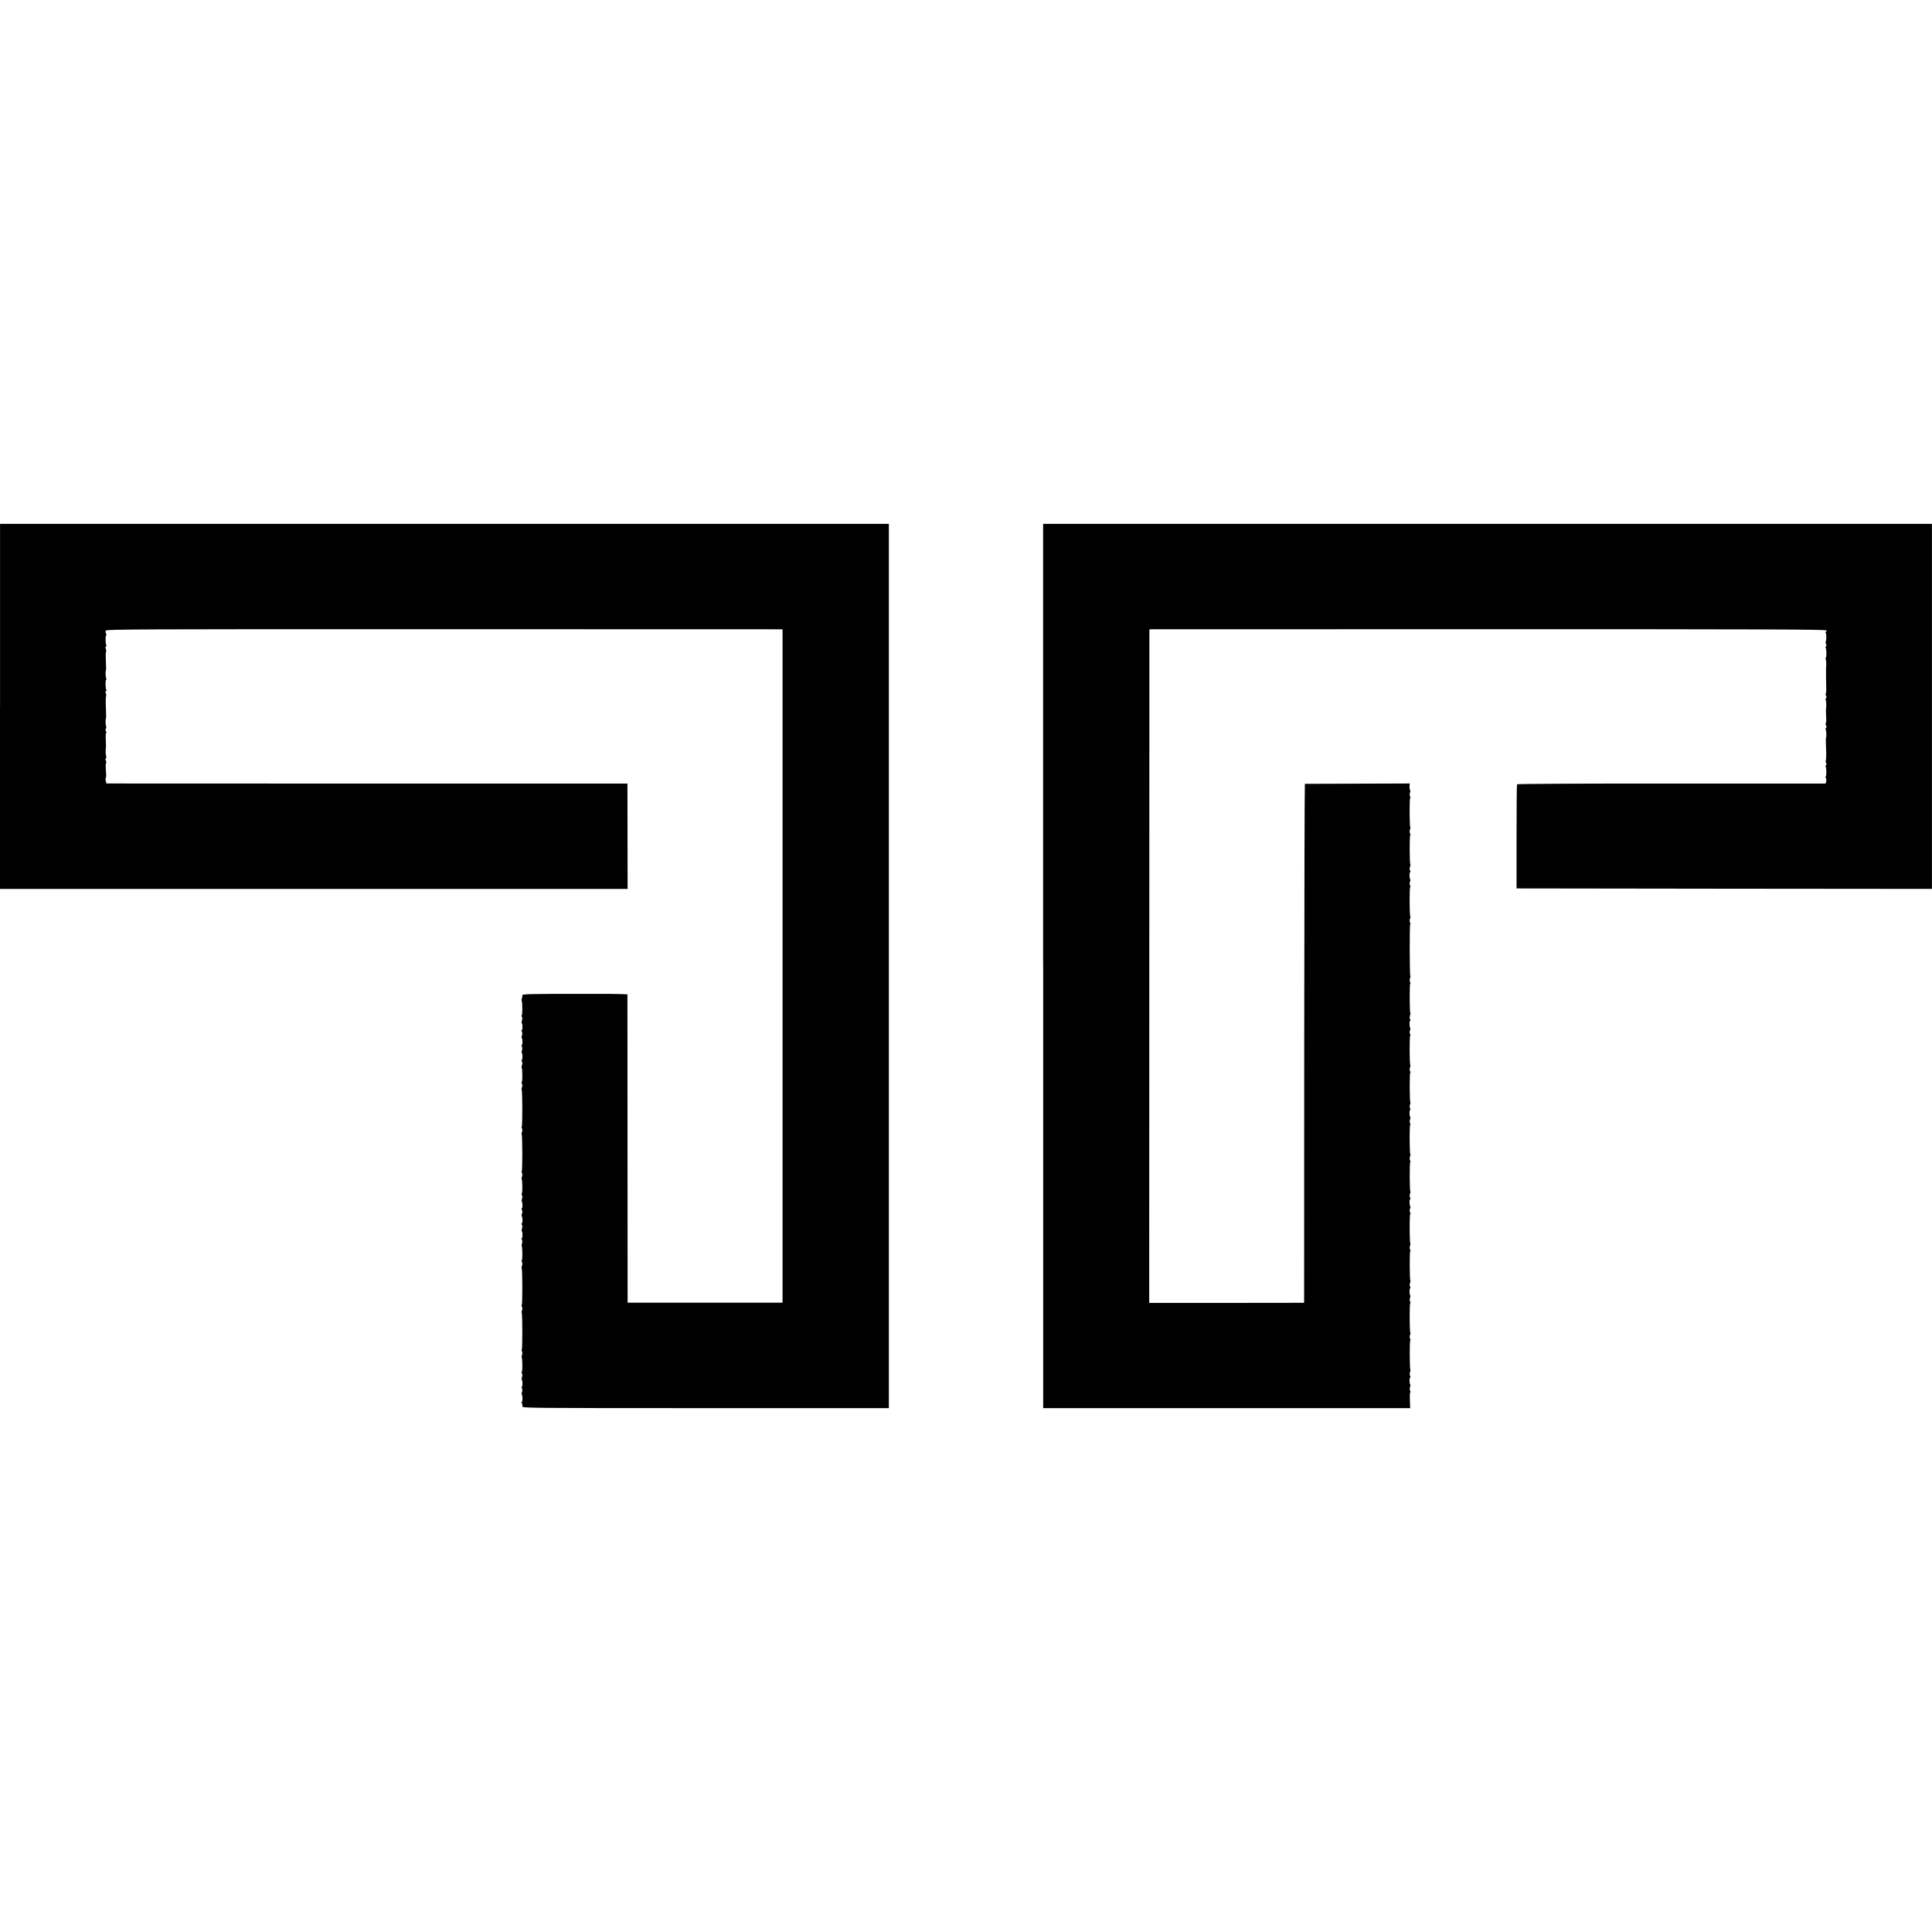 <?xml version="1.0" standalone="no"?>
<!DOCTYPE svg PUBLIC "-//W3C//DTD SVG 20010904//EN"
 "http://www.w3.org/TR/2001/REC-SVG-20010904/DTD/svg10.dtd">
<svg version="1.0" xmlns="http://www.w3.org/2000/svg"
 width="2080pt" height="2080pt" viewBox="0 0 2080 2080"
 preserveAspectRatio="xMidYMid meet">
<g transform="translate(0,2080) scale(0.1,-0.1)"
fill="#000000" stroke="none">
<path d="M0 13195 l0 -1965 3378 0 3379 0 -1 567 -1 567 -2804 0 -2805 1 -7
27 c-4 16 -4 30 0 32 3 2 5 22 4 43 -7 80 -6 113 0 119 3 4 2 15 -3 25 -7 11
-7 20 0 24 5 3 6 13 3 22 -6 14 -7 71 -3 91 2 7 1 50 -2 114 -1 21 1 41 5 44
3 4 2 15 -3 25 -7 11 -7 20 0 24 5 3 6 13 3 22 -7 18 -9 81 -2 87 2 2 2 55 -1
116 -3 62 -2 117 2 123 3 6 2 21 -3 34 -5 15 -5 23 2 23 6 0 7 5 4 11 -10 14
-12 109 -3 109 4 0 5 7 1 17 -7 18 -9 81 -2 87 2 2 2 46 -1 96 -3 51 -2 97 2
103 3 6 2 21 -3 34 -5 15 -5 23 2 23 6 0 7 5 4 11 -10 15 -11 109 -2 109 4 0
4 8 -1 18 -5 9 -7 24 -3 33 5 14 334 16 3646 15 l3640 -1 0 -3625 0 -3625
-834 0 -834 0 -1 1660 -1 1660 -85 3 c-47 1 -92 2 -100 2 -8 0 -152 0 -320 0
-361 0 -298 0 -480 -2 -103 -1 -149 -5 -147 -12 2 -6 1 -21 -4 -32 -4 -12 -5
-24 -3 -27 9 -9 10 -157 1 -157 -4 0 -4 -8 2 -17 5 -10 5 -26 1 -39 -5 -12 -6
-24 -3 -28 10 -9 10 -76 1 -76 -5 0 -5 -7 1 -17 5 -10 5 -26 1 -39 -5 -12 -6
-24 -3 -28 10 -9 10 -76 1 -76 -5 0 -5 -7 1 -17 5 -10 5 -26 1 -39 -5 -12 -6
-24 -3 -28 10 -9 10 -76 1 -76 -5 0 -5 -7 1 -17 5 -10 5 -26 1 -39 -5 -12 -6
-24 -4 -27 9 -9 10 -157 1 -157 -4 0 -4 -8 2 -17 5 -10 5 -26 1 -39 -5 -12 -7
-24 -4 -27 9 -8 9 -397 1 -397 -4 0 -4 -8 2 -17 5 -10 5 -26 1 -39 -5 -12 -7
-24 -4 -27 9 -8 9 -397 1 -397 -4 0 -4 -8 2 -17 5 -10 5 -26 1 -39 -5 -12 -6
-24 -4 -27 9 -9 10 -157 1 -157 -4 0 -4 -8 2 -17 5 -10 5 -26 1 -39 -5 -12 -6
-24 -3 -28 10 -9 10 -76 1 -76 -5 0 -5 -7 1 -17 5 -10 5 -26 1 -39 -5 -12 -6
-24 -3 -28 10 -9 10 -76 1 -76 -5 0 -5 -7 1 -17 5 -10 5 -26 1 -39 -5 -12 -6
-24 -3 -28 10 -9 10 -76 1 -76 -5 0 -5 -7 1 -17 5 -10 5 -26 1 -39 -5 -12 -6
-24 -4 -27 9 -9 10 -157 1 -157 -4 0 -4 -8 2 -17 5 -10 5 -26 1 -39 -5 -12 -7
-24 -4 -27 9 -8 9 -397 1 -397 -4 0 -4 -8 2 -17 5 -10 5 -26 1 -39 -5 -12 -7
-24 -4 -27 9 -8 9 -397 1 -397 -4 0 -4 -8 2 -17 5 -10 5 -26 1 -39 -5 -12 -6
-24 -4 -27 9 -9 10 -157 1 -157 -4 0 -4 -8 2 -17 5 -10 5 -26 1 -39 -5 -12 -6
-24 -3 -28 10 -9 10 -76 1 -76 -5 0 -5 -7 1 -17 5 -10 5 -26 1 -39 -5 -12 -6
-24 -3 -28 10 -9 10 -76 1 -76 -5 0 -5 -7 0 -16 5 -9 7 -25 5 -35 -5 -18 50
-19 1970 -19 l1976 0 0 4760 0 4760 -4785 0 -4784 0 0 -1965z"/>
<path d="M11231 10400 l0 -4760 1976 0 1975 0 -3 85 c-2 47 0 85 4 85 4 0 4 8
-2 17 -5 10 -5 26 -1 39 5 12 6 24 3 28 -10 9 -10 76 -1 76 5 0 5 7 -1 17 -5
10 -5 26 -1 39 5 12 7 24 4 27 -8 8 -9 317 -1 317 4 0 4 8 -2 17 -5 10 -5 26
-1 39 5 12 6 24 4 27 -9 9 -10 317 -1 317 4 0 4 8 -2 17 -5 10 -5 26 -1 39 5
12 6 24 3 28 -10 9 -10 76 -1 76 5 0 5 7 -1 17 -5 10 -5 26 -1 39 5 12 7 24 4
27 -8 8 -9 317 -1 317 4 0 4 8 -2 17 -5 10 -5 26 -1 39 5 12 6 24 4 27 -9 9
-10 317 -1 317 4 0 4 8 -2 17 -5 10 -5 26 -1 39 5 12 6 24 3 28 -10 9 -10 76
-1 76 5 0 5 7 -1 17 -5 10 -5 26 -1 39 5 12 7 24 4 27 -8 8 -9 317 -1 317 4 0
4 8 -2 17 -5 10 -5 26 -1 39 5 12 6 24 4 27 -9 9 -10 317 -1 317 4 0 4 8 -2
17 -5 10 -5 26 -1 39 5 12 6 24 3 28 -10 9 -10 76 -1 76 5 0 5 7 -1 17 -5 10
-5 26 -1 39 5 12 7 24 4 27 -8 8 -9 317 -1 317 4 0 4 8 -2 17 -5 10 -5 26 -1
39 5 12 6 24 4 27 -9 9 -10 317 -1 317 4 0 4 8 -2 17 -5 10 -5 26 -1 39 5 12
6 24 3 28 -10 9 -10 76 -1 76 5 0 5 7 -1 17 -5 10 -5 26 -1 39 5 12 7 24 4 27
-8 8 -9 317 -1 317 4 0 4 8 -2 17 -5 10 -5 26 -1 39 5 12 7 24 4 27 -8 8 -9
557 -1 557 4 0 4 8 -2 17 -5 10 -5 26 -1 39 5 12 6 24 4 27 -9 9 -10 317 -1
317 4 0 4 8 -2 17 -5 10 -5 26 -1 39 5 12 6 24 3 28 -10 9 -10 76 -1 76 5 0 5
7 -1 17 -5 10 -5 26 -1 39 5 12 7 24 4 27 -8 8 -9 317 -1 317 4 0 4 8 -2 17
-5 10 -5 26 -1 39 5 12 6 24 4 27 -9 9 -10 317 -1 317 4 0 4 8 -2 17 -5 10 -5
26 0 40 4 12 5 24 1 27 -4 2 -7 19 -6 38 l2 33 -562 -2 c-308 -1 -564 -2 -567
-2 -3 -1 -6 -1246 -7 -2768 0 -1523 -1 -2780 -1 -2794 l-1 -25 -834 -1 -833 0
1 3626 1 3626 3638 1 c3012 0 3639 -2 3648 -13 9 -9 8 -13 0 -13 -7 0 -9 -5
-5 -12 9 -14 9 -86 1 -94 -3 -4 -2 -17 3 -30 6 -16 6 -24 -1 -24 -6 0 -7 -5
-4 -11 10 -14 12 -109 3 -109 -4 0 -5 -7 -1 -17 5 -14 7 -67 3 -90 -1 -10 0
-174 2 -230 1 -24 -1 -46 -5 -49 -3 -4 -2 -15 3 -25 7 -11 7 -20 0 -24 -5 -3
-6 -13 -3 -22 6 -14 7 -71 3 -90 -2 -8 -1 -51 2 -115 1 -21 -1 -41 -5 -44 -3
-4 -2 -15 3 -25 7 -11 7 -20 0 -24 -5 -3 -6 -13 -3 -22 7 -18 9 -81 2 -87 -2
-2 -2 -55 1 -116 3 -62 2 -117 -2 -123 -3 -6 -2 -21 3 -34 5 -15 5 -23 -2 -23
-6 0 -7 -5 -4 -11 10 -15 11 -109 2 -109 -4 0 -4 -8 1 -17 5 -10 6 -27 3 -39
l-6 -20 -1658 0 c-913 1 -1661 -3 -1664 -8 -3 -4 -5 -258 -5 -565 l0 -556
2236 -3 2236 -2 0 1965 0 1965 -4785 0 -4784 0 0 -4760z"/>
</g>
</svg>
